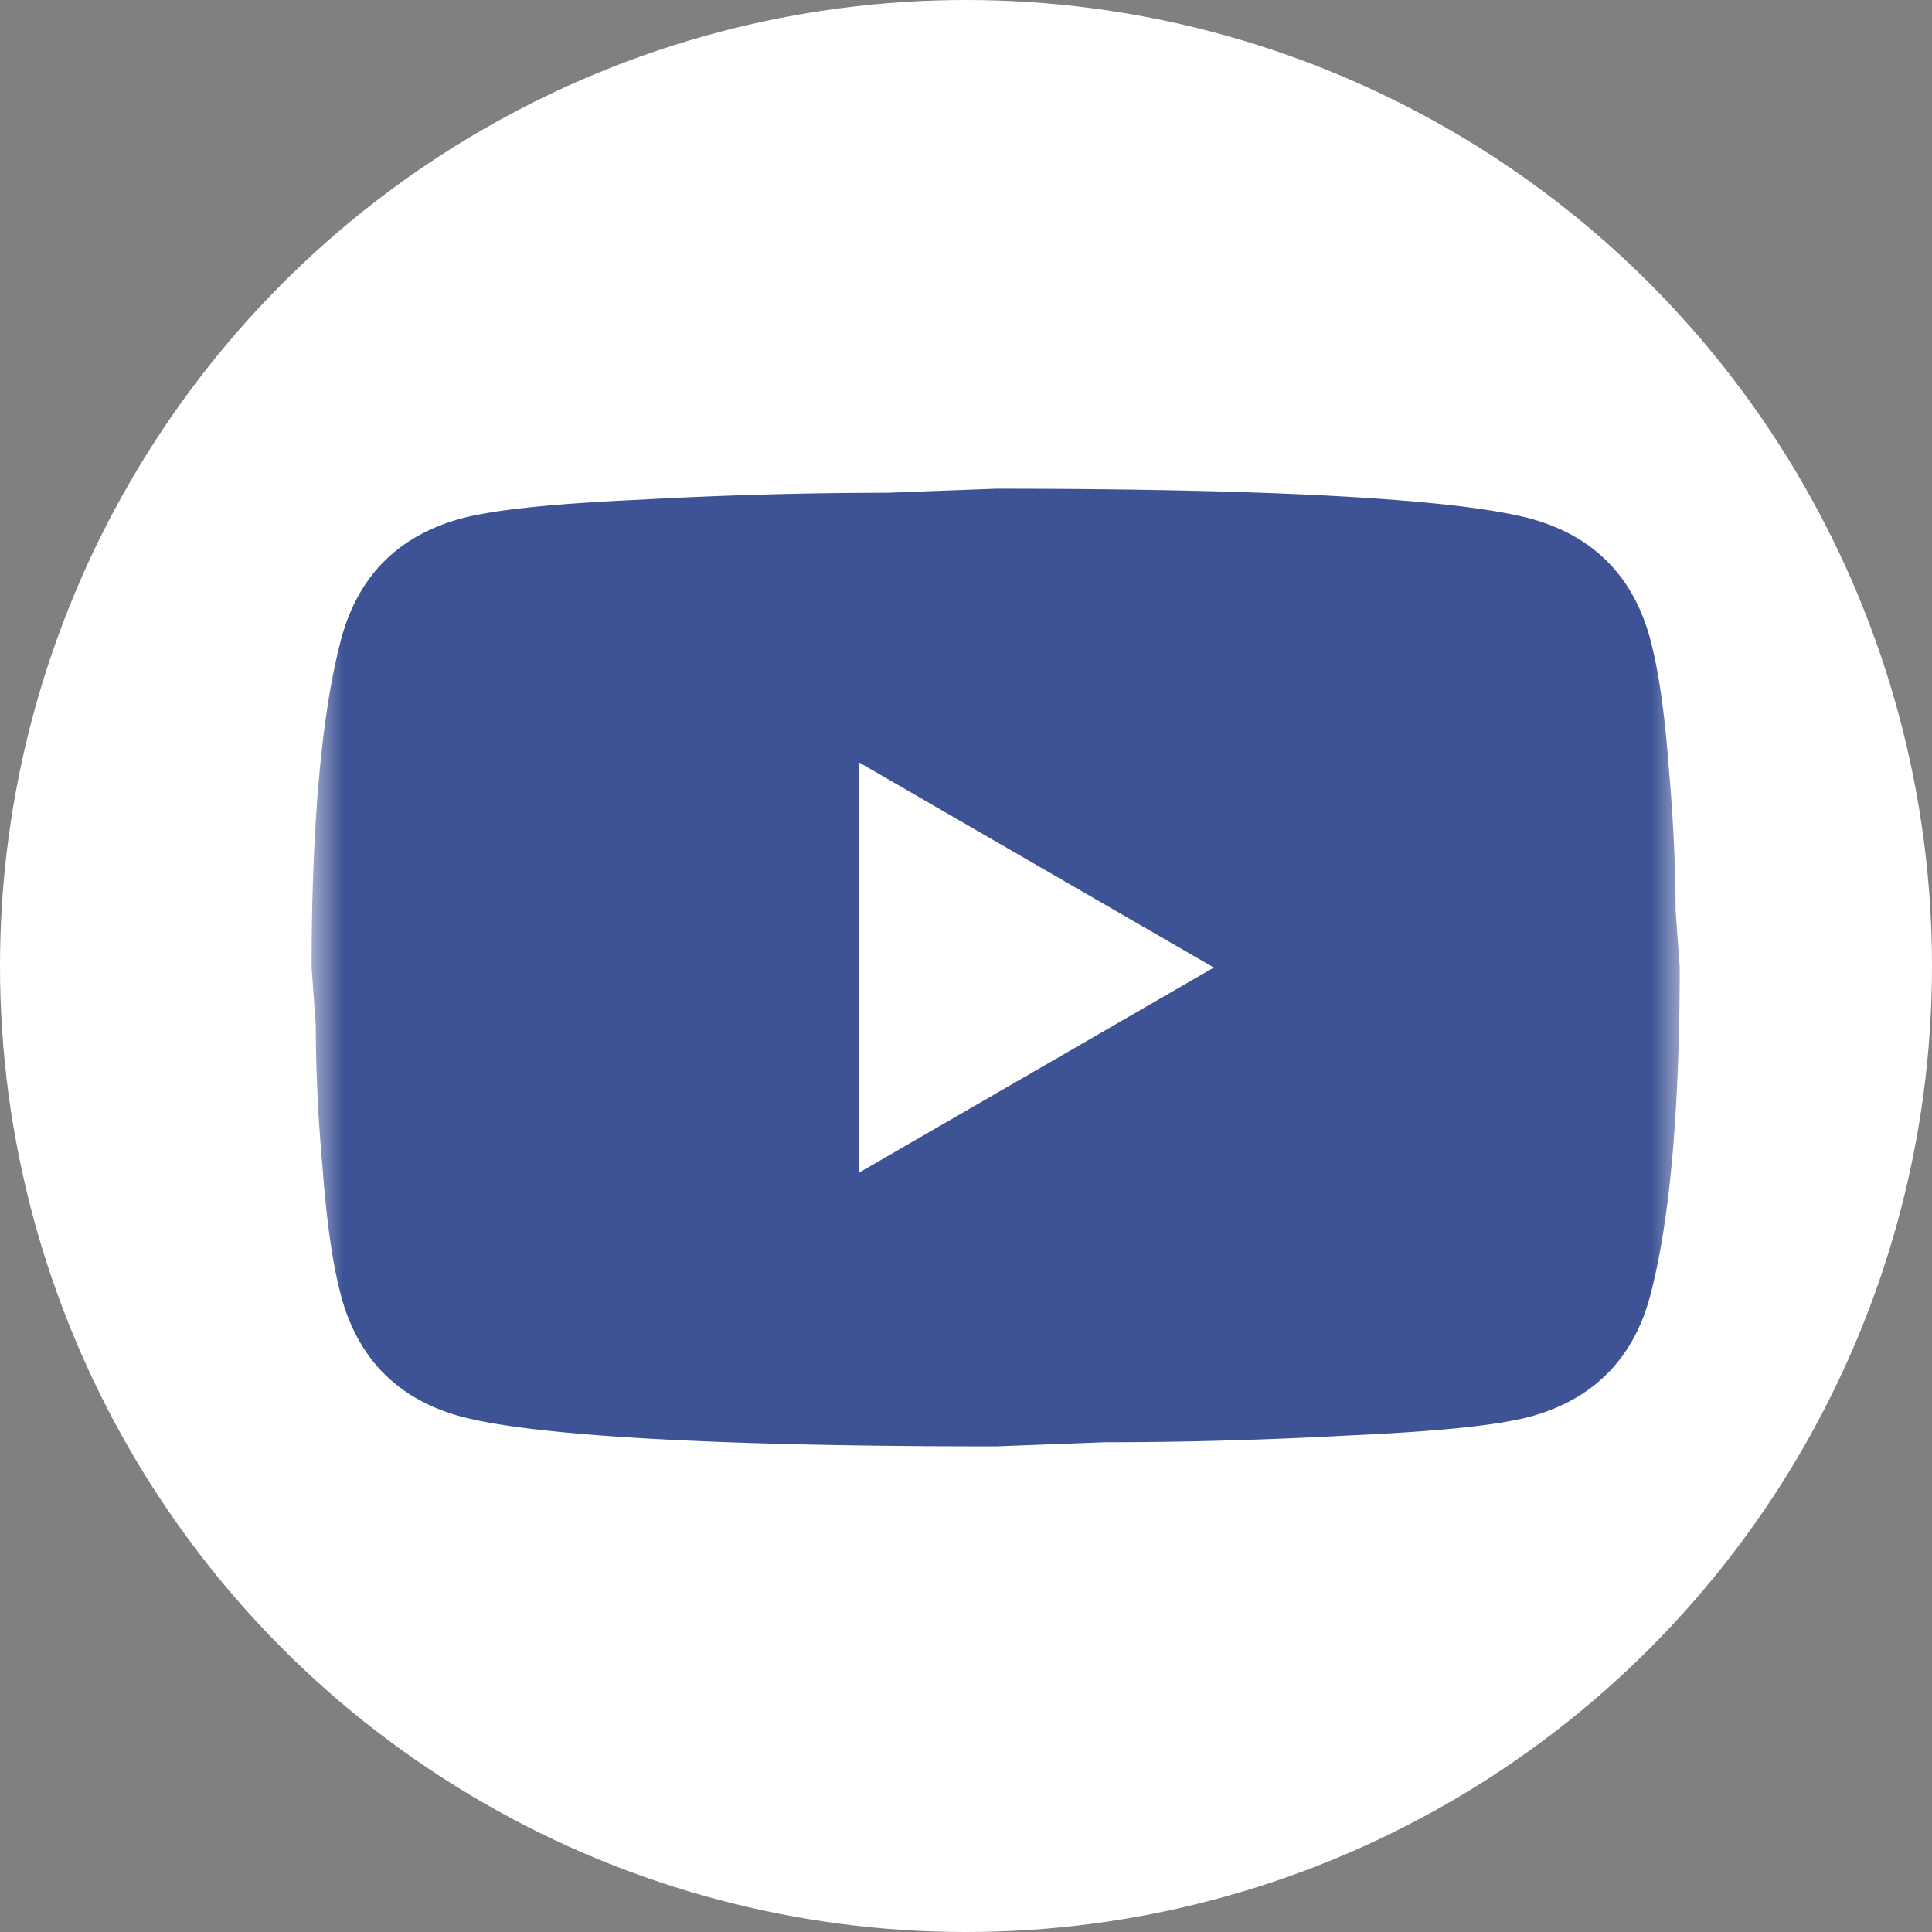 <svg width="31" height="31" viewBox="0 0 31 31" xmlns="http://www.w3.org/2000/svg" xmlns:xlink="http://www.w3.org/1999/xlink">
    <rect x="0" y="0" width="31" height="31" fill="#808080" stroke="none"/>
    <defs>
        <path id="uku5bqhiga" d="M5 4h22v21.952H5z"/>
    </defs>
    <g fill="none" fill-rule="evenodd">
        <circle fill="#FFF" cx="15.5" cy="15.5" r="15.5"/>
        <mask id="myxvlgxhdb" fill="#fff">
            <use xlink:href="#uku5bqhiga"/>
        </mask>
        <path d="m13.78 18.818 5.697-3.293-5.696-3.293v6.586zm12.69-8.595c.142.516.24 1.208.306 2.086.077.878.11 1.635.11 2.294l.066.922c0 2.404-.176 4.17-.483 5.301-.274.988-.911 1.625-1.899 1.9-.516.142-1.46.24-2.908.306-1.427.077-2.733.11-3.94.11l-1.746.066c-4.599 0-7.464-.176-8.594-.483-.988-.274-1.625-.911-1.9-1.899-.142-.516-.24-1.207-.306-2.085a26.409 26.409 0 0 1-.11-2.294L5 15.525c0-2.404.176-4.171.483-5.302.274-.987.911-1.624 1.899-1.898.516-.143 1.46-.242 2.908-.308a73.155 73.155 0 0 1 3.94-.11l1.746-.065c4.599 0 7.464.175 8.594.483.988.274 1.625.91 1.9 1.898z" fill="#3E5396" fill-rule="nonzero" mask="url(#myxvlgxhdb)"/>
    </g>
</svg>
